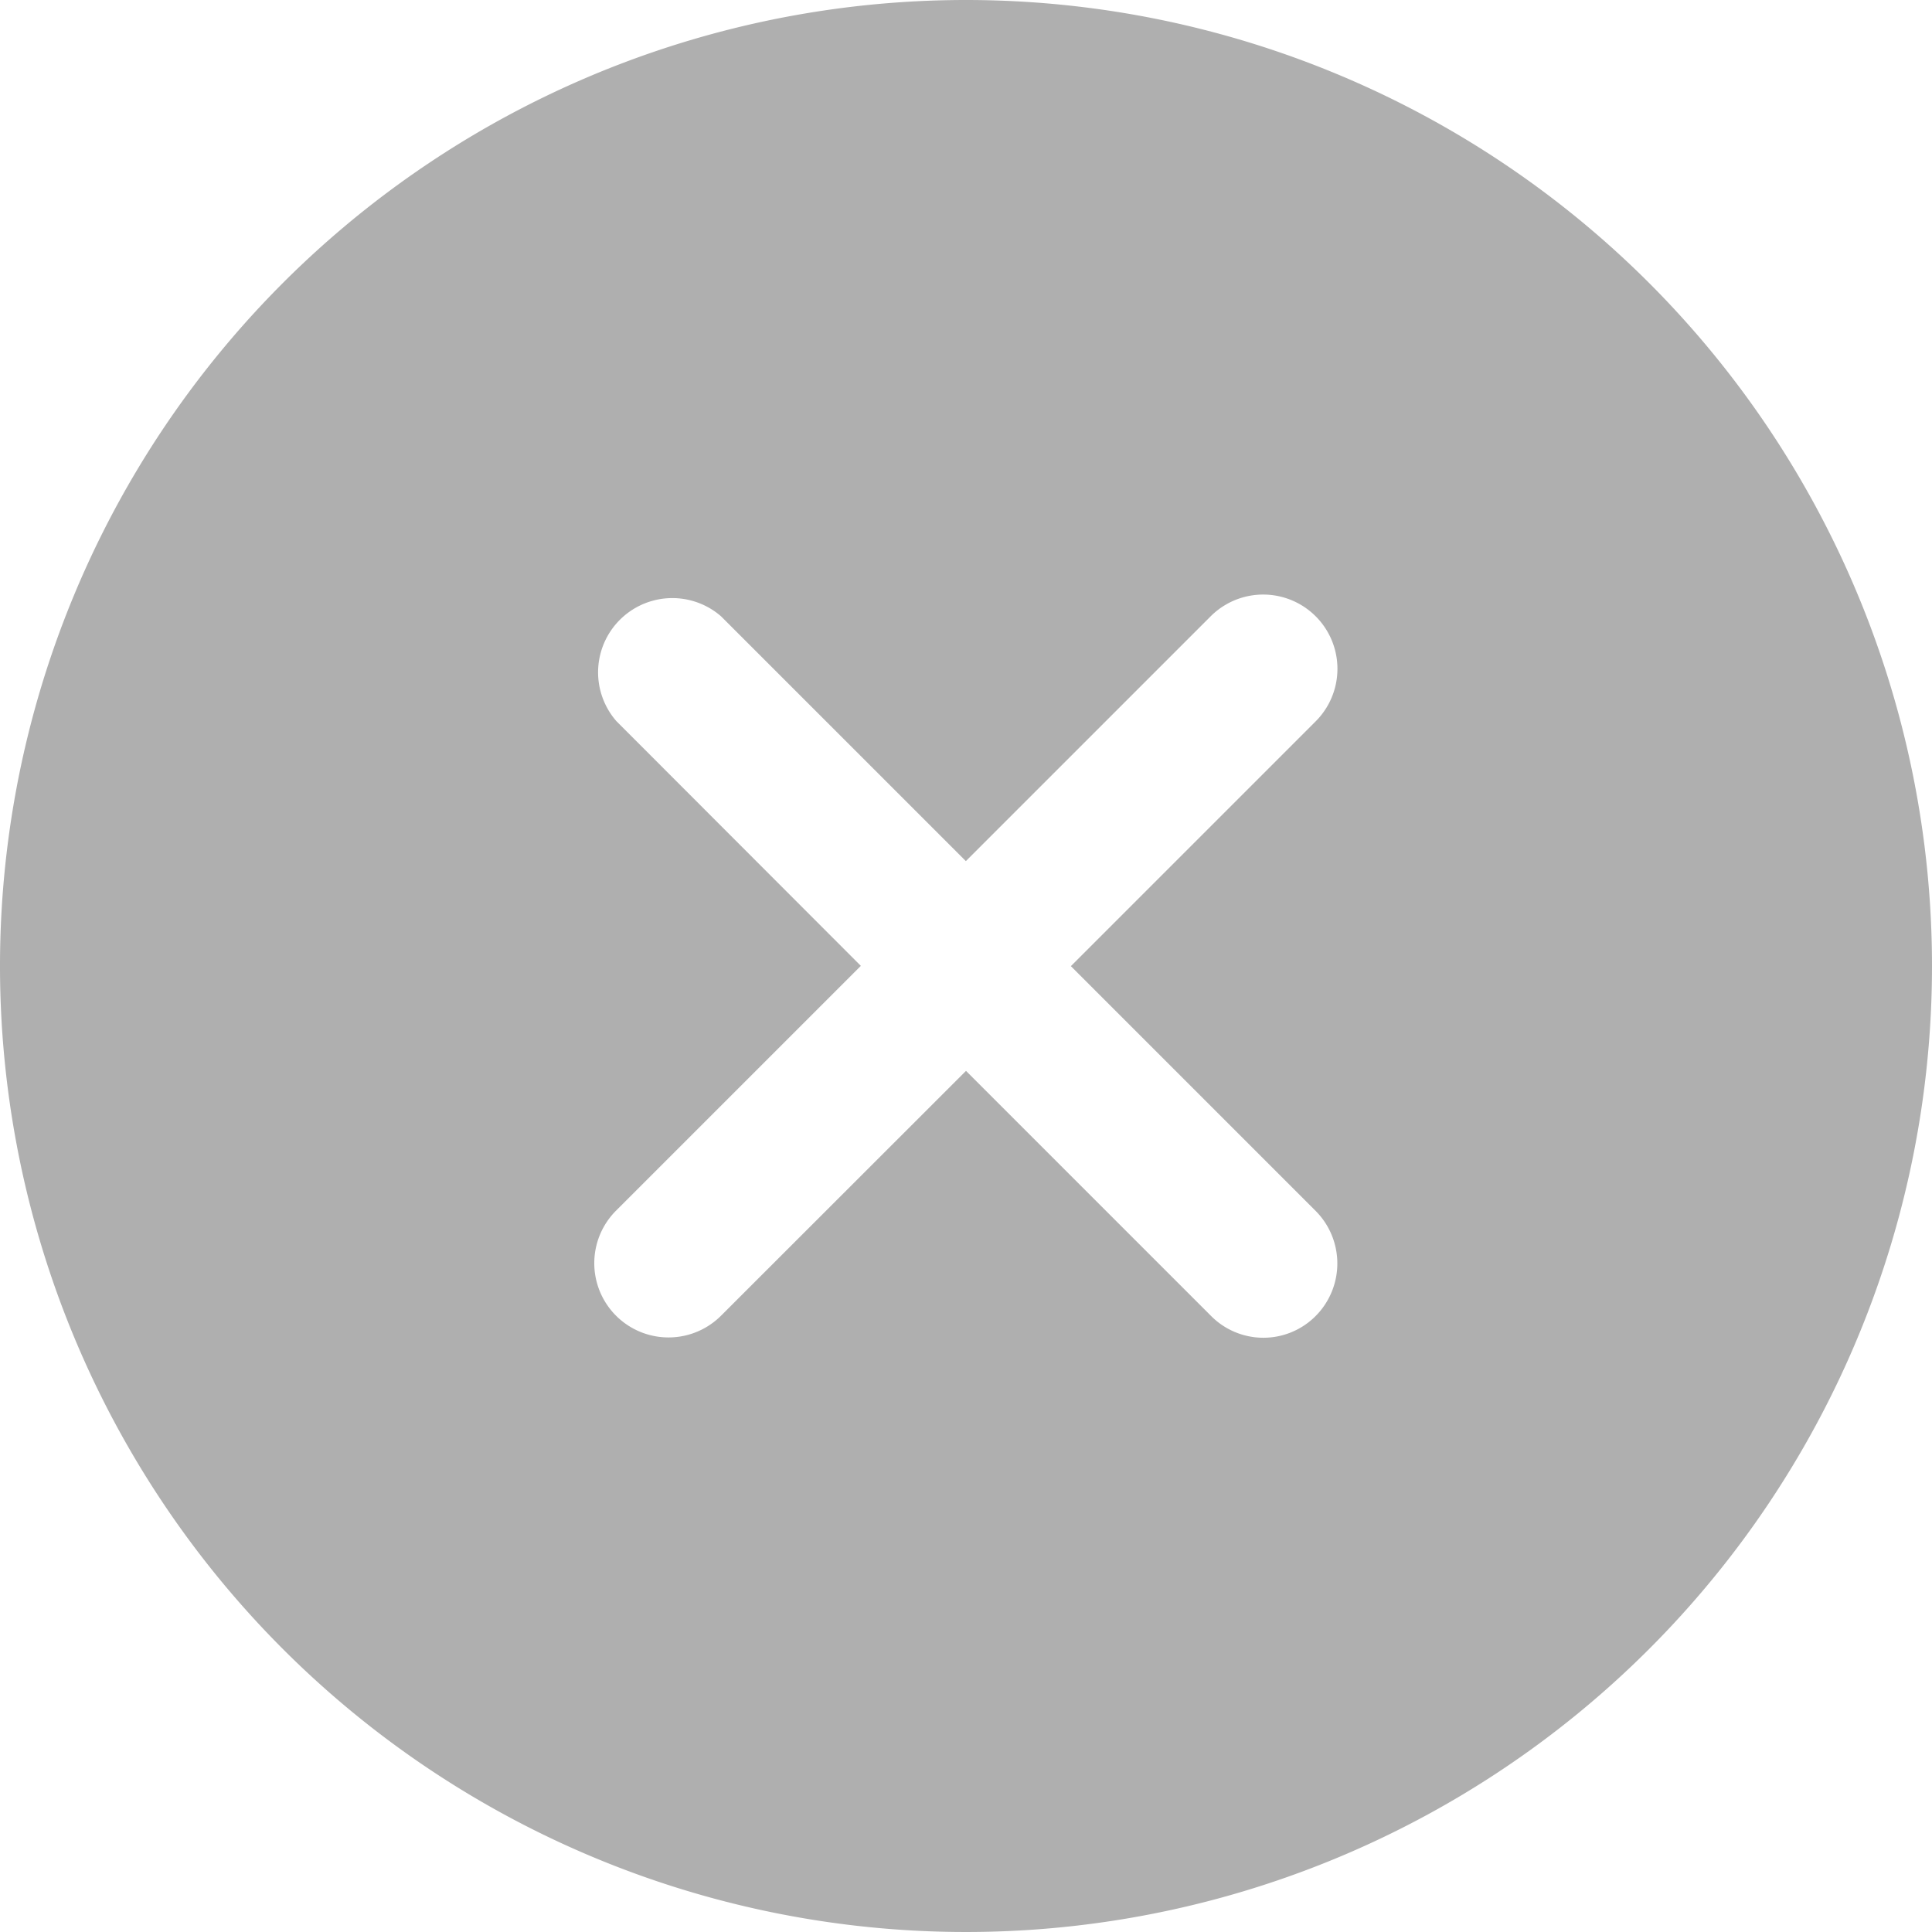 <svg xmlns="http://www.w3.org/2000/svg" width="14" height="14" viewBox="0 0 14 14">
  <g id="icons" transform="translate(-257 -194)">
    <path id="close-icon" d="M10.375,3.375a7,7,0,1,0,7,7A7,7,0,0,0,10.375,3.375Zm1.774,9.534-1.774-1.774L8.6,12.909a.538.538,0,1,1-.761-.761l1.774-1.774L7.841,8.6A.538.538,0,0,1,8.6,7.841l1.774,1.774,1.774-1.774a.538.538,0,1,1,.761.761l-1.774,1.774,1.774,1.774a.54.54,0,0,1,0,.761A.534.534,0,0,1,12.149,12.909Z" transform="translate(253.625 190.625)" fill="#afafaf"/>
  </g>
</svg>
